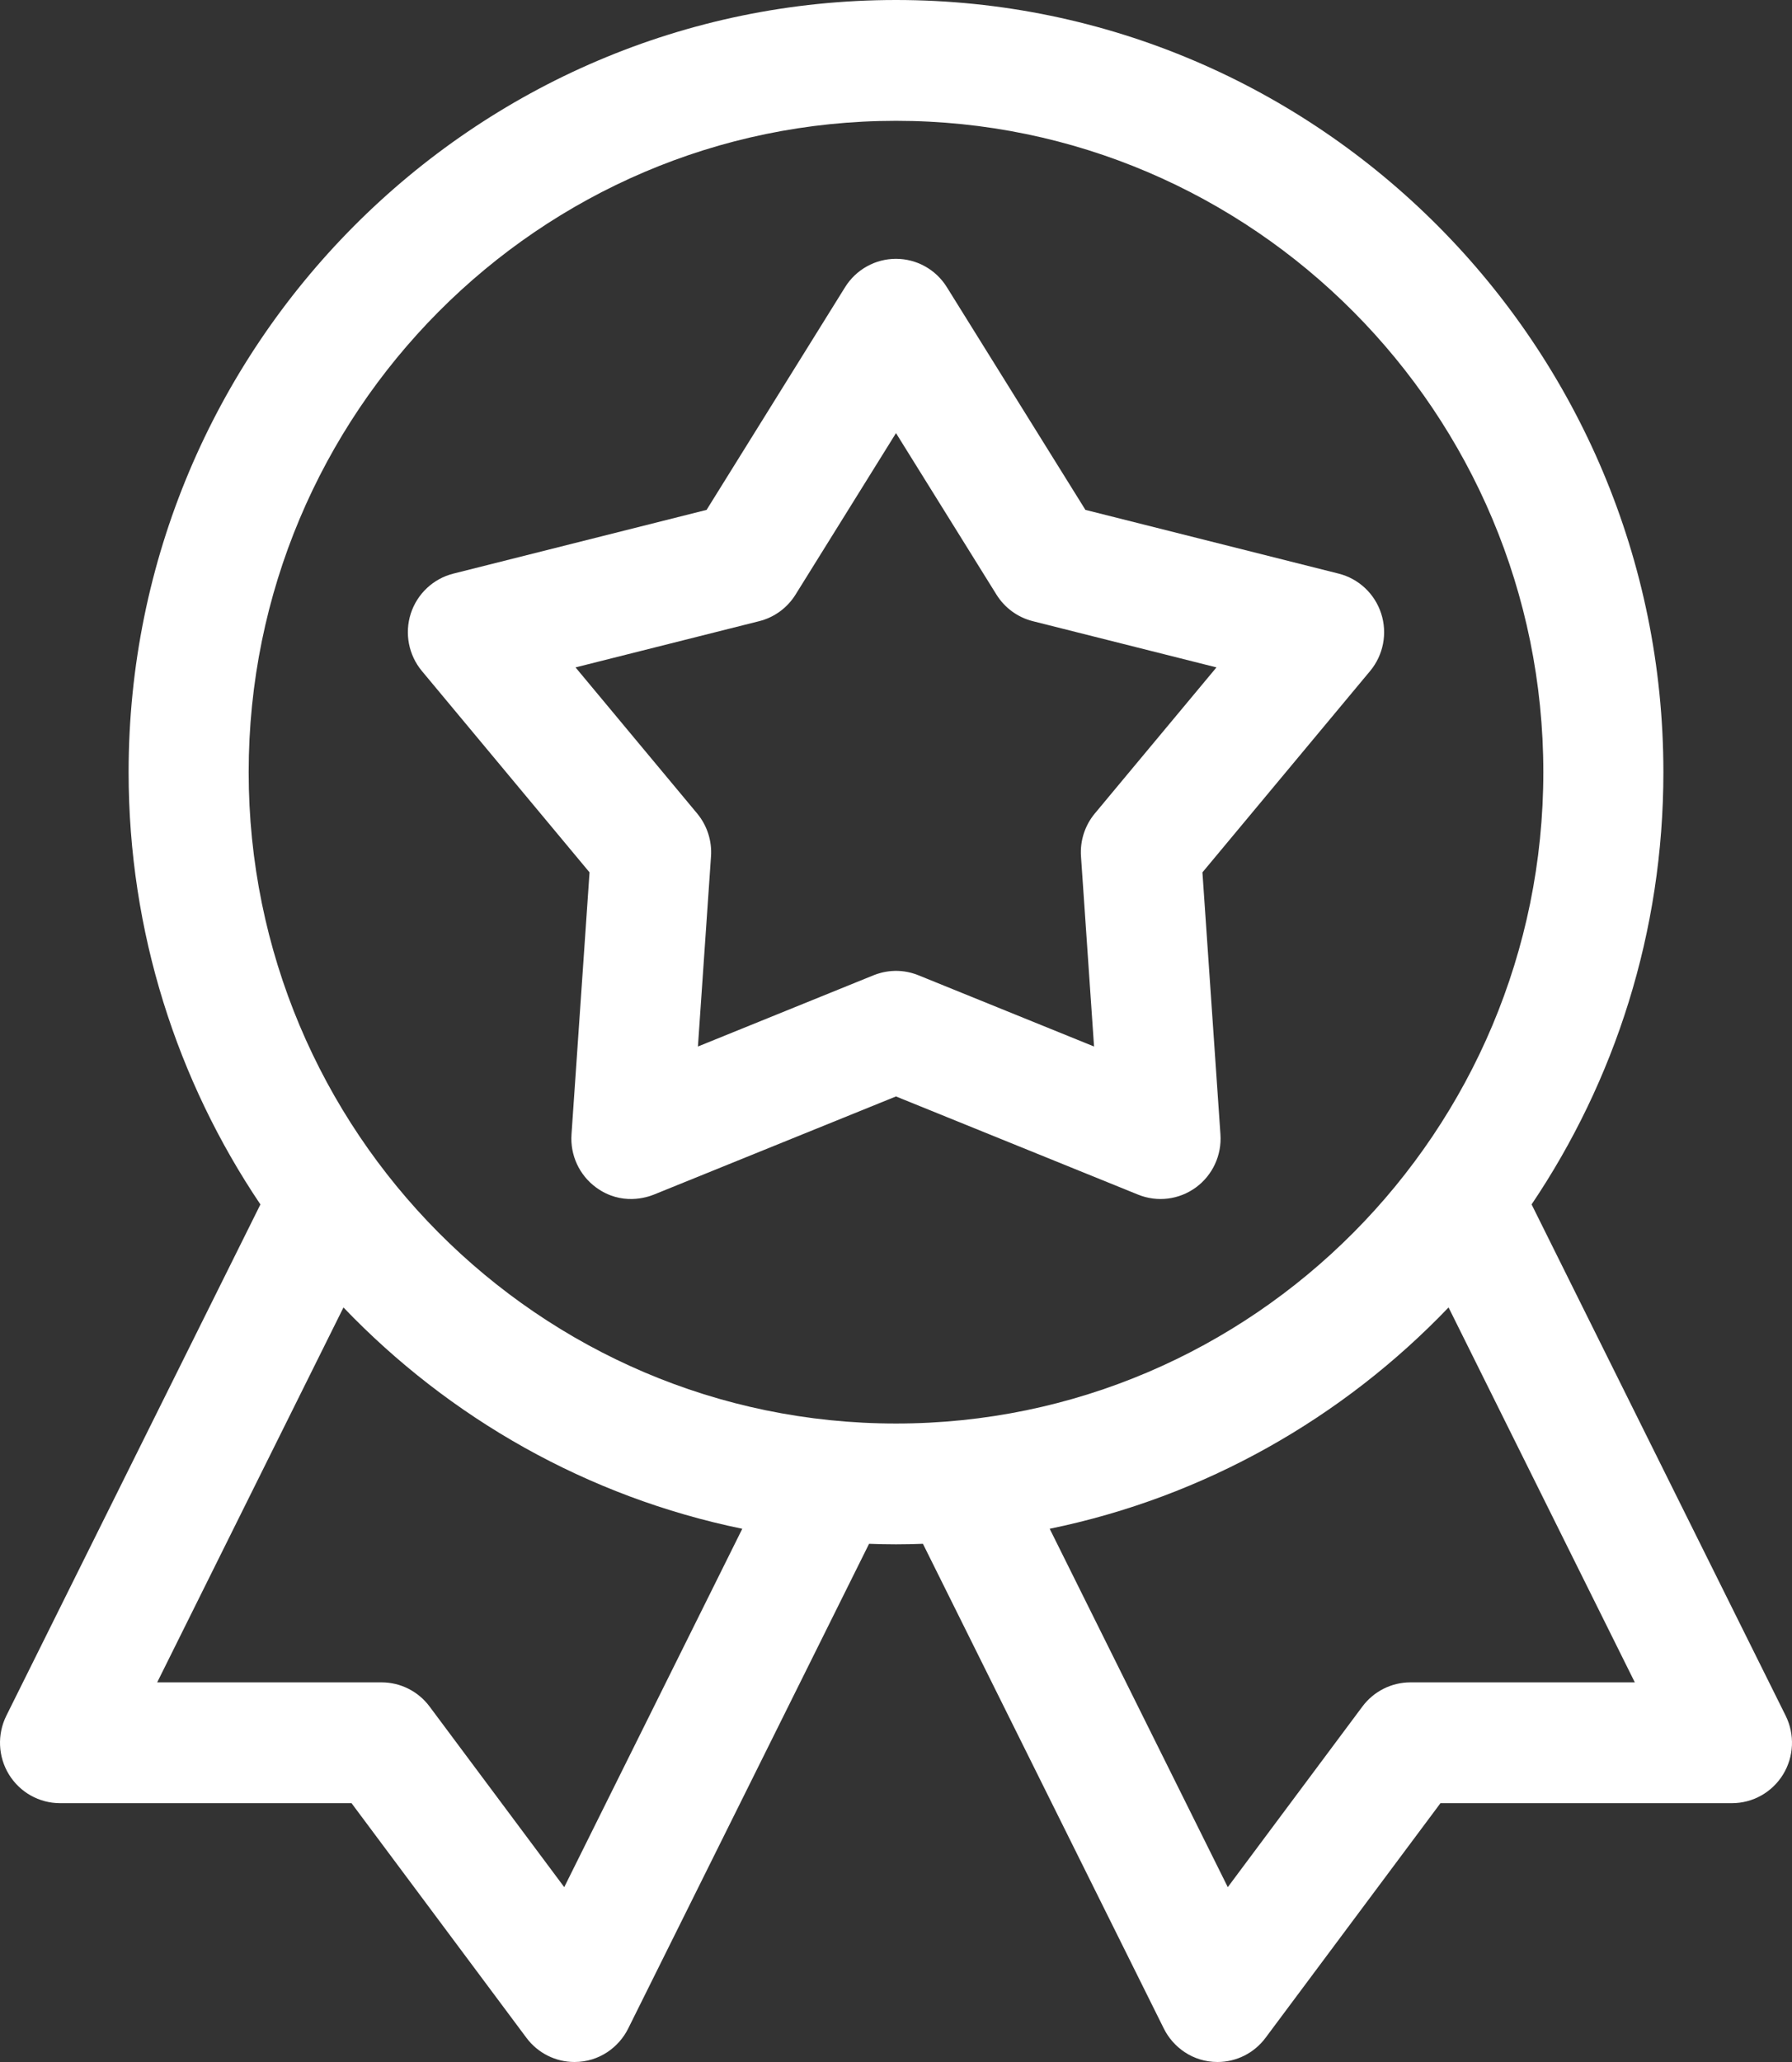 <svg width="60" height="69" viewBox="0 0 60 69" fill="none" xmlns="http://www.w3.org/2000/svg">
    <rect x="0" y="0" width="60" height="69" fill="#333333" stroke="none"/>
    <path d="M59.788 57.413L51.281 40.303C54.066 36.173 55.694 31.194 55.694 25.839C55.694 11.591 44.168 0 30 0C15.832 0 4.306 11.591 4.306 25.839C4.306 31.194 5.935 36.173 8.719 40.304L0.212 57.413C-0.099 58.04 -0.066 58.784 0.3 59.38C0.666 59.976 1.313 60.339 2.01 60.339H11.77L17.626 68.191C18.008 68.703 18.605 69 19.234 69C20.068 69 20.725 68.5 21.032 67.882L29.098 51.66C29.398 51.671 29.698 51.678 30 51.678C30.302 51.678 30.603 51.671 30.902 51.66L38.968 67.882C39.274 68.499 39.931 69 40.766 69C41.394 69 41.992 68.703 42.373 68.191L48.23 60.339H57.99C58.687 60.339 59.334 59.976 59.7 59.38C60.066 58.784 60.099 58.04 59.788 57.413ZM18.892 63.149L14.383 57.105C14.004 56.596 13.408 56.296 12.775 56.296H5.263L11.5 43.751C15.042 47.449 19.665 50.092 24.853 51.157L18.892 63.149ZM8.326 25.839C8.326 13.821 18.049 4.043 30 4.043C41.951 4.043 51.674 13.821 51.674 25.839C51.674 37.858 41.951 47.635 30 47.635C18.049 47.635 8.326 37.858 8.326 25.839ZM47.224 56.296C46.592 56.296 45.996 56.596 45.616 57.105L41.109 63.149L35.146 51.157C40.335 50.092 44.959 47.449 48.501 43.75L54.737 56.296H47.224V56.296Z" fill="white"/>
    <path d="M40.26 29.192L45.874 22.454C46.319 21.92 46.459 21.194 46.245 20.531C46.031 19.869 45.493 19.364 44.821 19.195L36.342 17.062L31.703 9.61C31.336 9.019 30.692 8.661 29.999 8.661C29.307 8.661 28.663 9.019 28.295 9.61L23.658 17.062L15.179 19.195C14.507 19.364 13.969 19.869 13.754 20.531C13.541 21.194 13.681 21.92 14.126 22.454L19.739 29.192L19.135 37.961C19.087 38.656 19.398 39.326 19.959 39.736C20.809 40.358 21.674 40.063 21.892 39.975L29.999 36.69L38.107 39.976C38.749 40.236 39.479 40.145 40.039 39.736C40.6 39.327 40.911 38.656 40.863 37.961L40.26 29.192ZM36.658 27.22C36.324 27.621 36.158 28.136 36.194 28.658L36.631 35.019L30.751 32.635C30.099 32.371 29.528 32.521 29.248 32.635L23.368 35.019L23.806 28.658C23.842 28.137 23.675 27.621 23.341 27.22L19.27 22.333L25.42 20.786C25.925 20.659 26.36 20.341 26.636 19.898L30 14.493L33.364 19.898C33.64 20.341 34.075 20.659 34.58 20.786L40.73 22.333L36.658 27.22Z" fill="white"/>
</svg>
